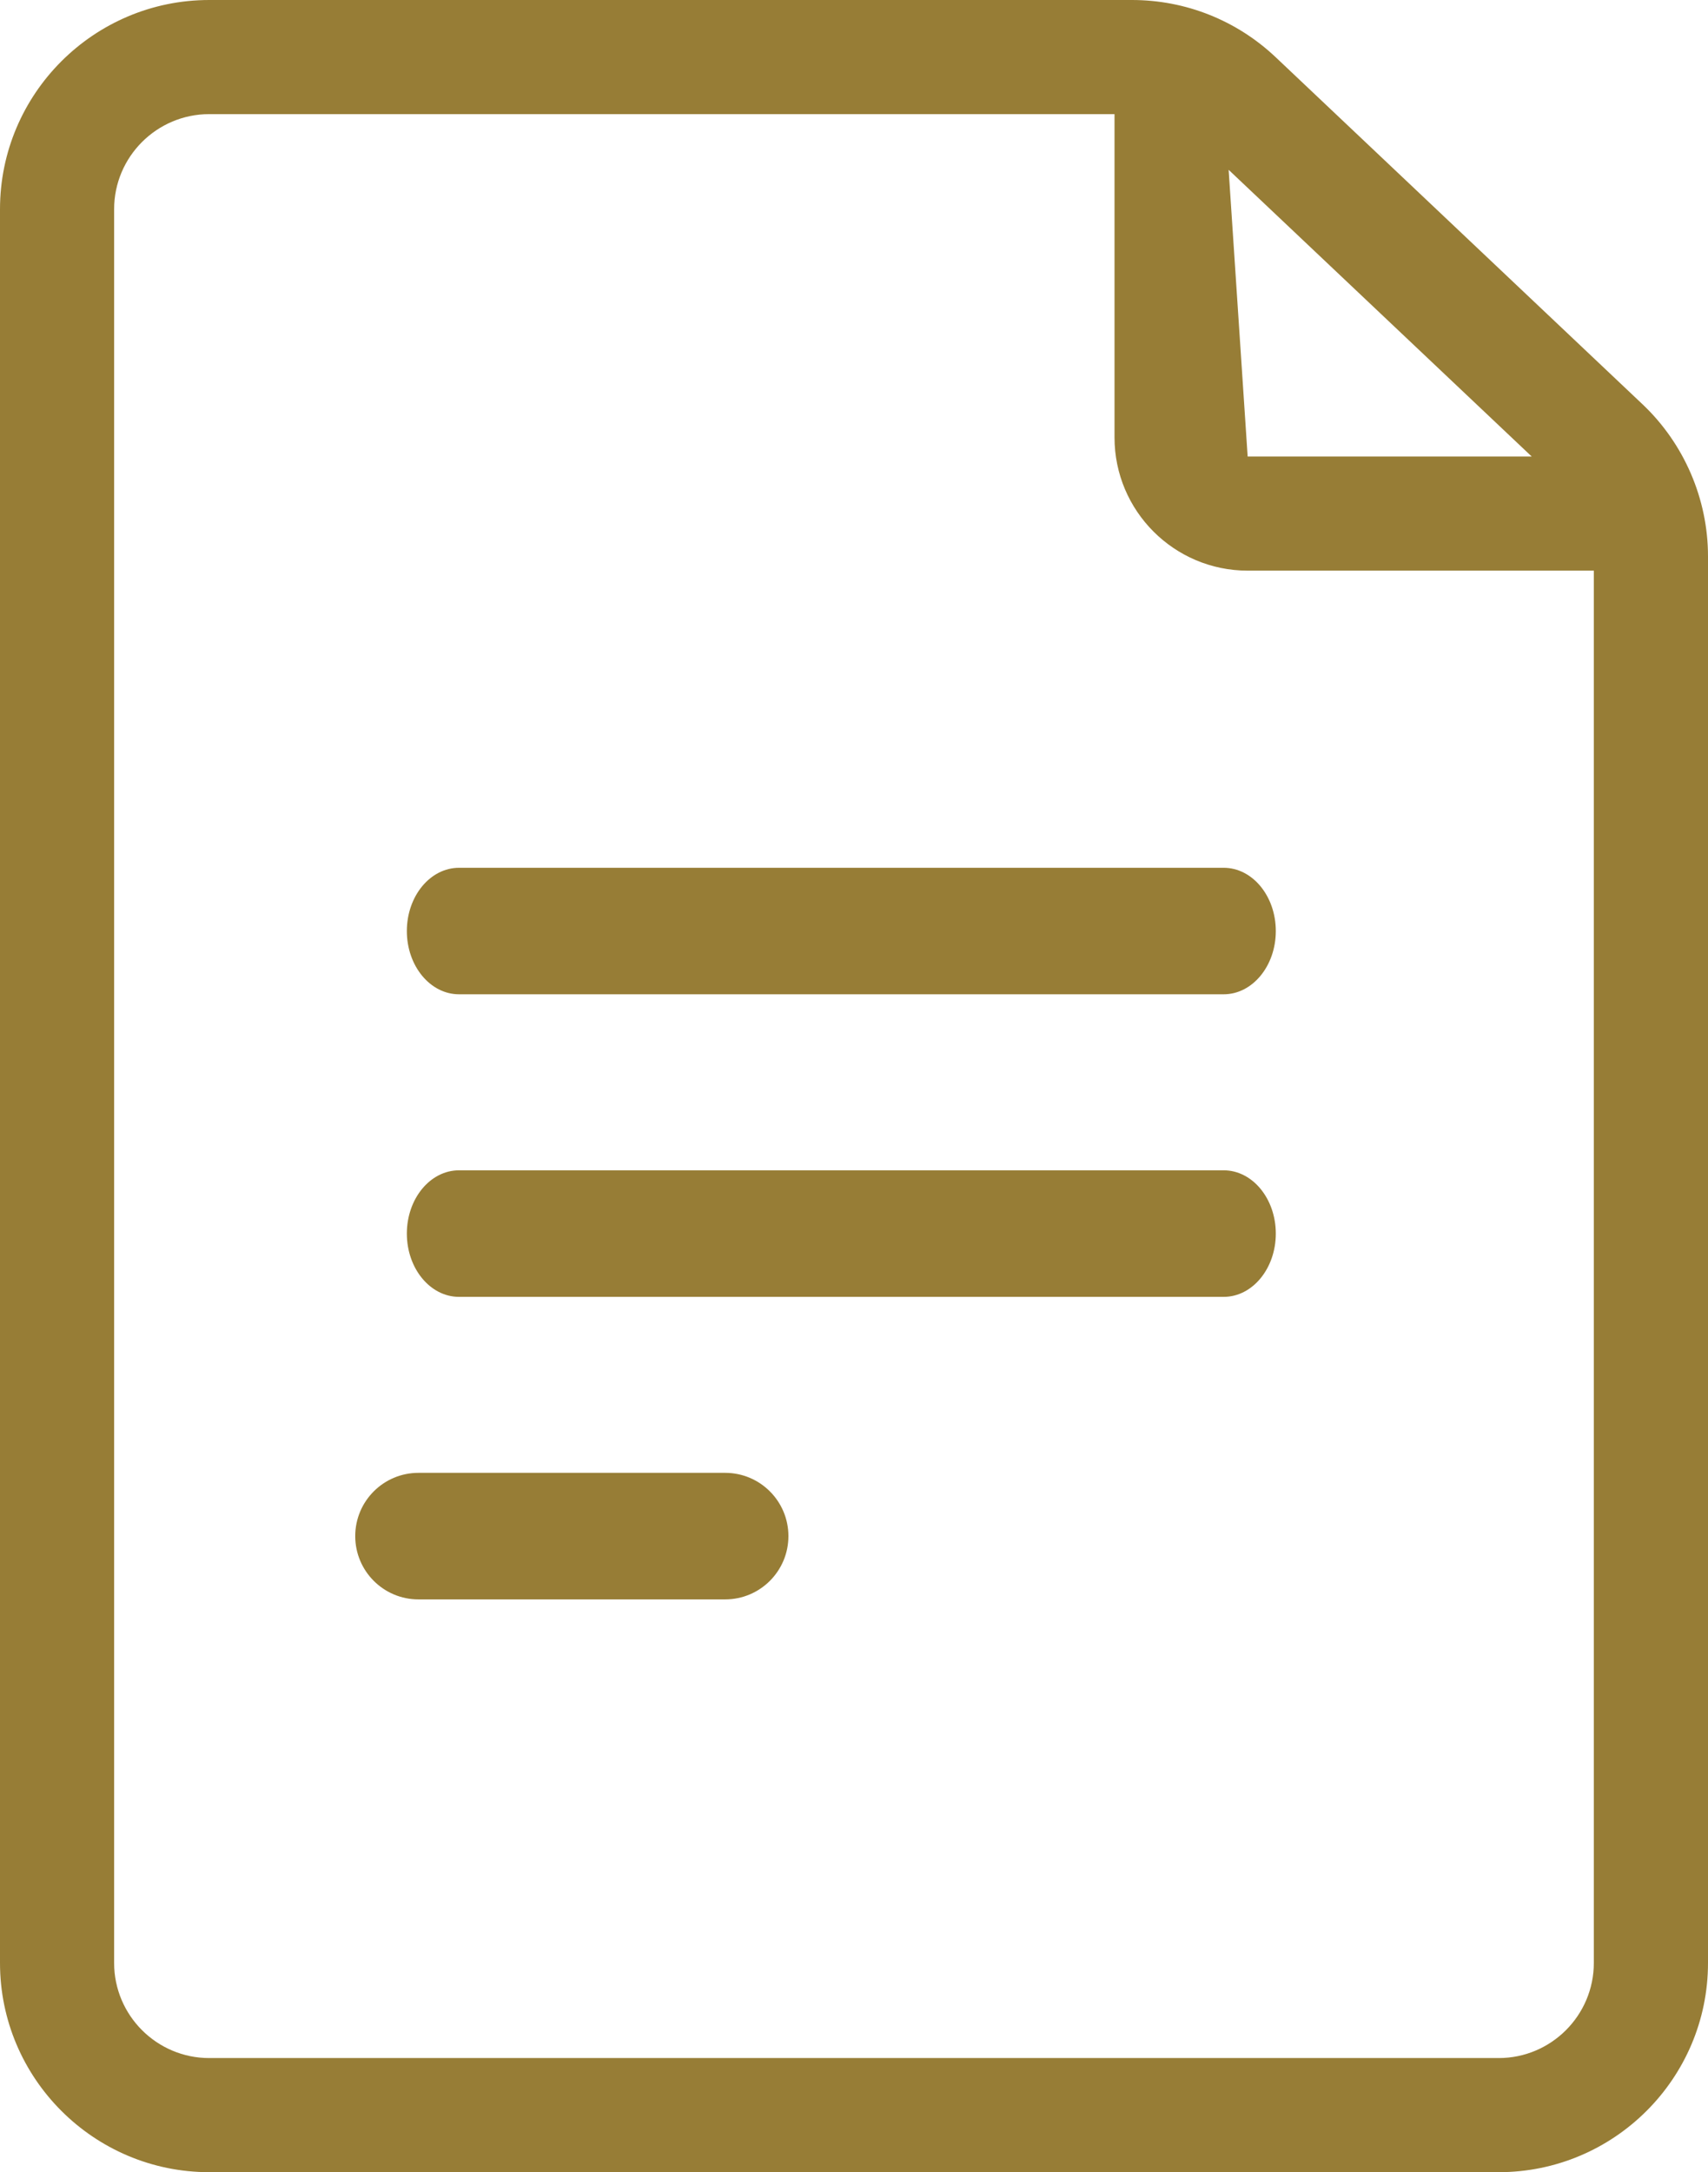 <svg width="31.07" height="39.512" viewBox="0 0 31.07 39.512" fill="none" xmlns="http://www.w3.org/2000/svg" xmlns:xlink="http://www.w3.org/1999/xlink">
	<desc>
			Created with Pixso.
	</desc>
	<path d="M29.879 7.354L23.206 1.041C22.496 0.37 21.567 0 20.591 0L3.806 0C1.707 0 0 1.707 0 3.806L0 35.706C0 37.805 1.707 39.512 3.806 39.512L27.263 39.512C29.362 39.512 31.07 37.805 31.07 35.706L31.07 10.119C31.07 9.078 30.636 8.07 29.879 7.354ZM27.863 8.304L22.696 8.304L22.35 3.089L27.863 8.304ZM27.263 37.436L3.806 37.436C2.852 37.436 2.076 36.66 2.076 35.706L2.076 3.806C2.076 2.852 2.852 2.076 3.806 2.076L20.274 2.076L20.274 7.958C20.274 9.294 21.36 10.38 22.696 10.38L28.993 10.38L28.993 35.706C28.993 36.66 28.217 37.436 27.263 37.436Z" fill-rule="evenodd" fill="#977d36"/>
	<path d="M22.26 15.785L8.35 15.785C7.826 15.785 7.401 16.3 7.401 16.936C7.401 17.571 7.826 18.086 8.35 18.086L22.26 18.086C22.783 18.086 23.208 17.571 23.208 16.936C23.208 16.3 22.783 15.785 22.26 15.785Z" fill-rule="evenodd" fill="#977d36"/>
	<path d="M22.26 21.288L8.35 21.288C7.826 21.288 7.401 21.803 7.401 22.439C7.401 23.074 7.826 23.59 8.35 23.59L22.26 23.59C22.783 23.59 23.208 23.074 23.208 22.439C23.208 21.803 22.783 21.288 22.26 21.288Z" fill-rule="evenodd" fill="#977d36"/>
	<path d="M13.191 26.791L7.612 26.791C6.977 26.791 6.462 27.306 6.462 27.942C6.462 28.578 6.977 29.093 7.612 29.093L13.191 29.093C13.826 29.093 14.342 28.578 14.342 27.942C14.342 27.306 13.826 26.791 13.191 26.791Z" fill-rule="evenodd" fill="#977d36"/>
	<defs/>
</svg>

